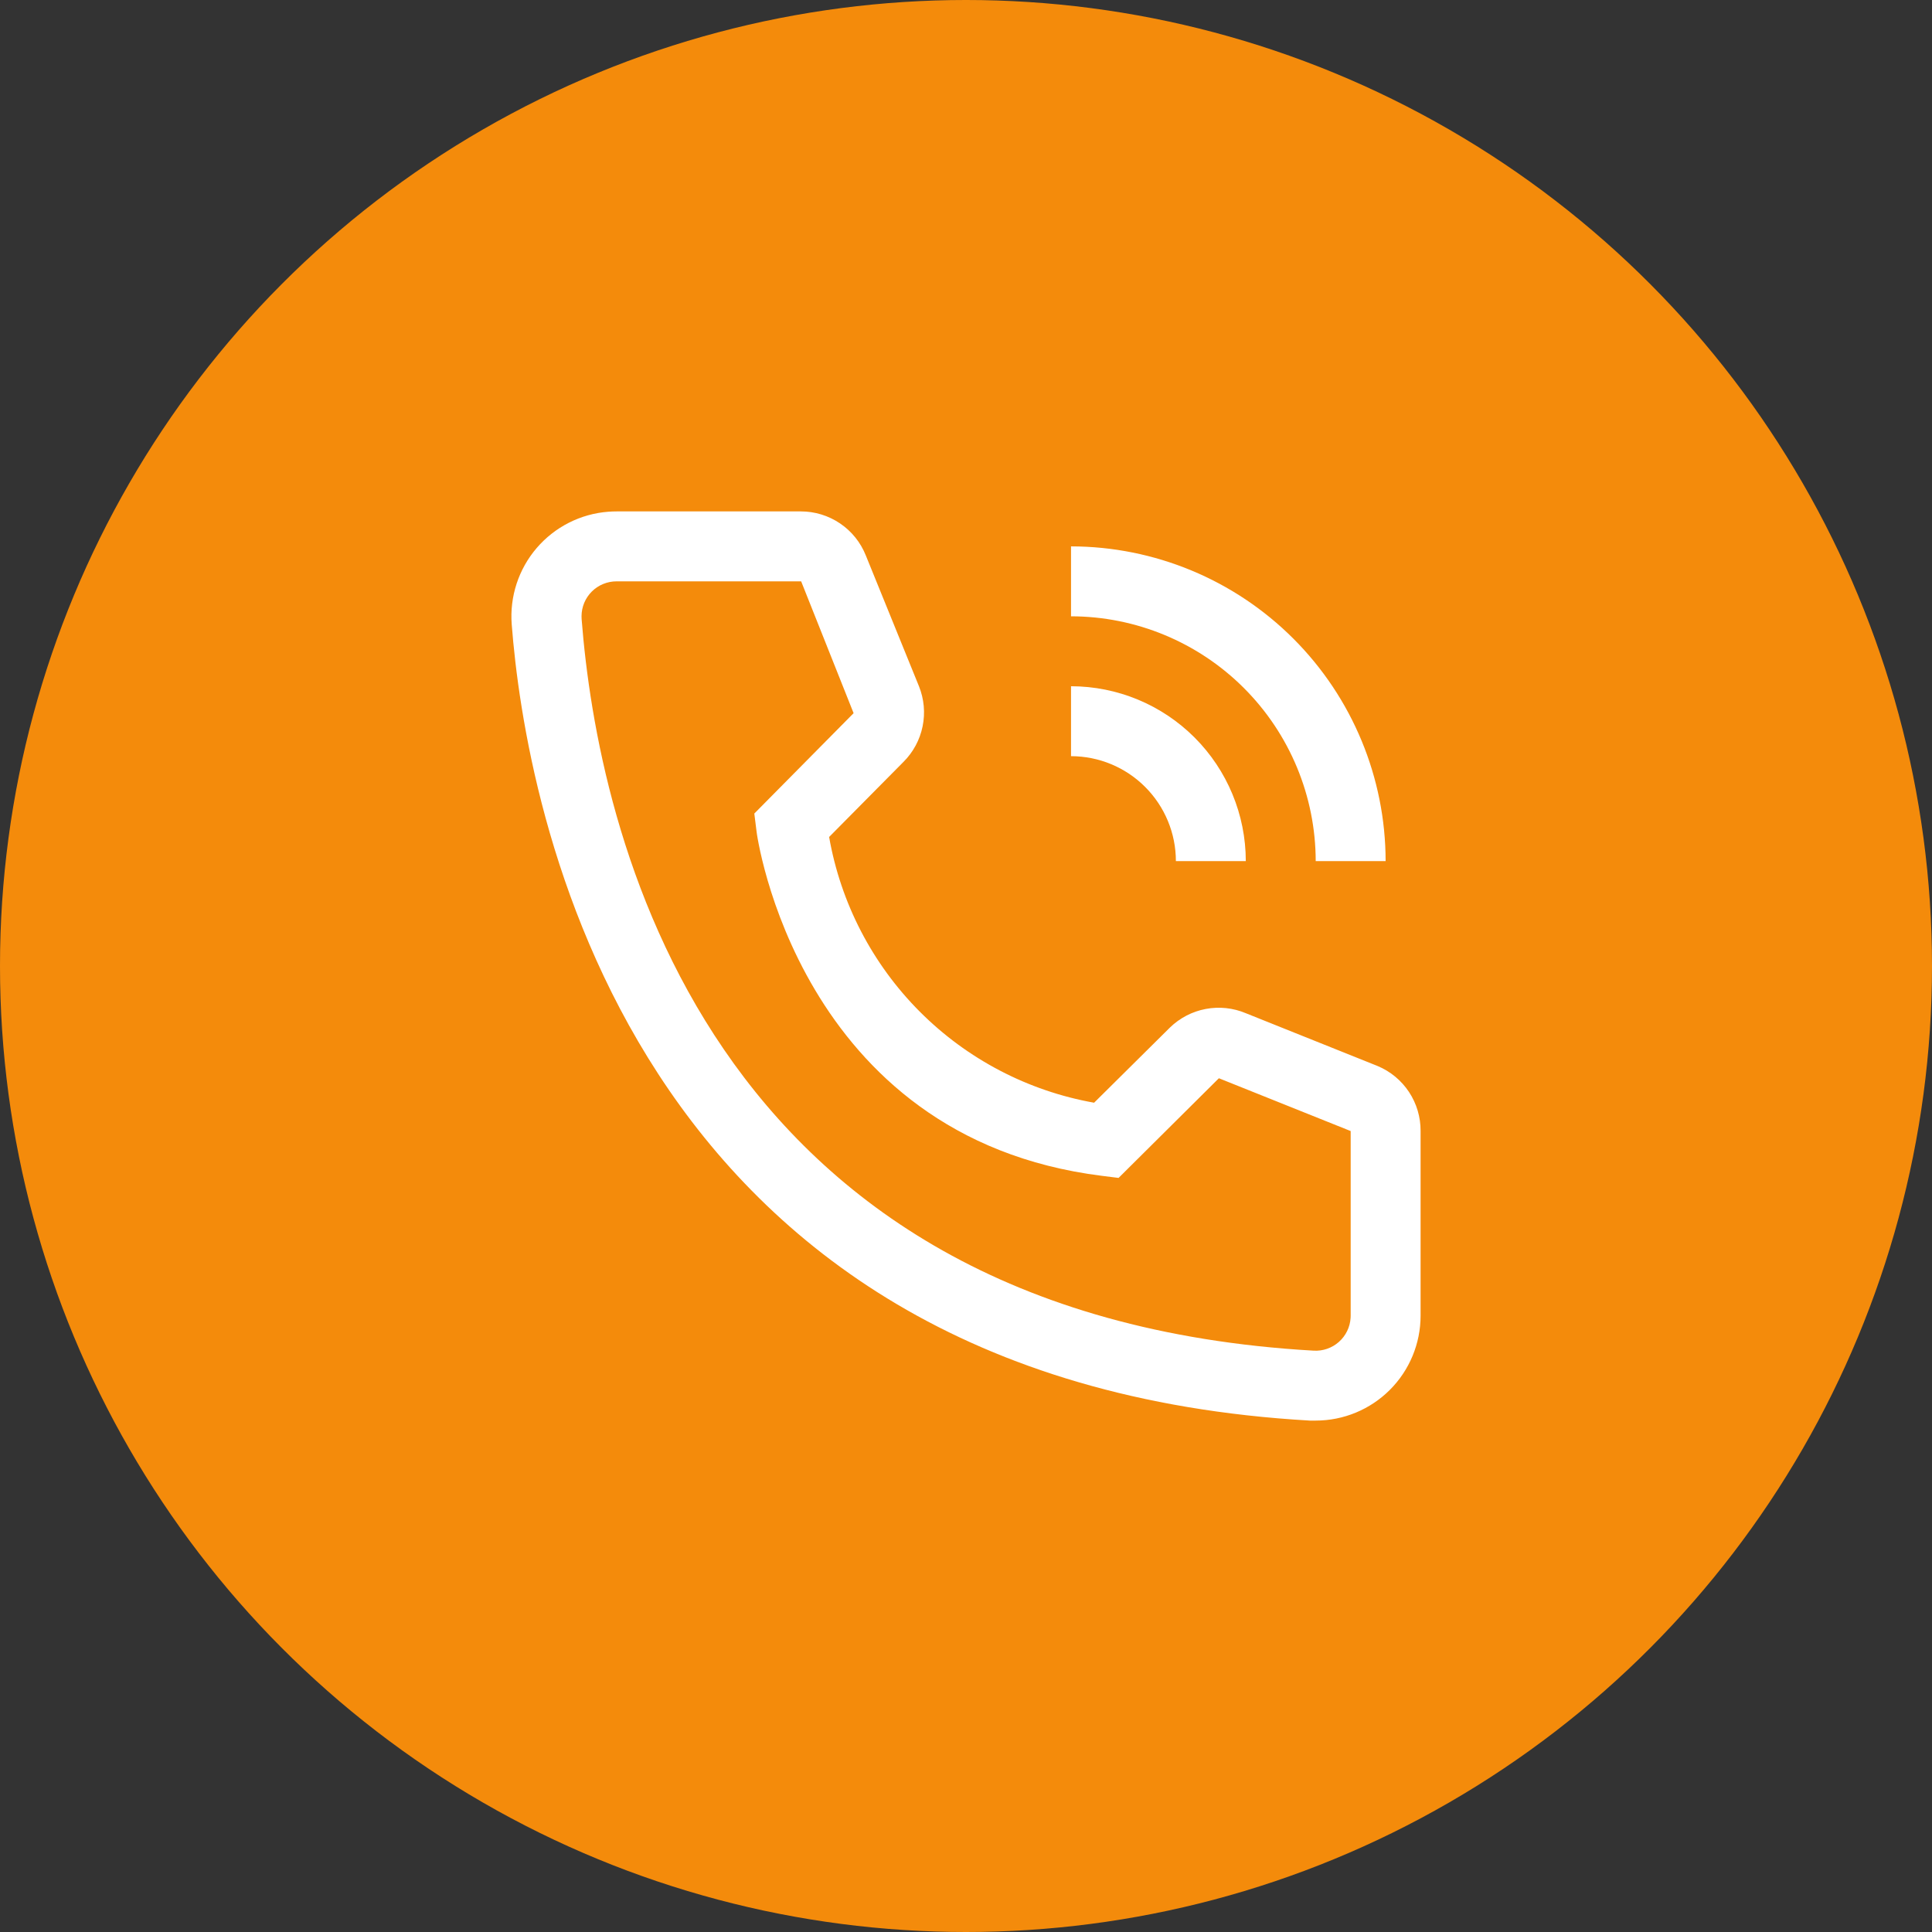<svg width="102" height="102" viewBox="0 0 102 102" fill="none" xmlns="http://www.w3.org/2000/svg">
<rect x="0" y="0" width="102" height="102" fill="#333333" stroke="none"/>
<circle cx="51" cy="51" r="51" fill="#F48B0B"/>
<path d="M65.772 45.461H62.081C62.08 43.992 61.496 42.584 60.458 41.546C59.42 40.507 58.013 39.923 56.545 39.922V36.23C58.991 36.233 61.337 37.206 63.067 38.937C64.796 40.667 65.77 43.013 65.772 45.461Z" fill="white"/>
<path d="M73.154 45.462H69.463C69.459 42.035 68.097 38.751 65.675 36.328C63.253 33.905 59.97 32.542 56.545 32.538V28.846C60.948 28.851 65.17 30.603 68.284 33.718C71.398 36.833 73.15 41.056 73.154 45.462ZM69.463 75H69.15C32.885 72.914 27.736 42.305 27.016 32.963C26.904 31.499 27.377 30.049 28.333 28.934C29.289 27.819 30.648 27.129 32.112 27.017C32.258 27.006 32.405 27 32.553 27H42.279C43.018 26.999 43.74 27.221 44.352 27.635C44.965 28.05 45.438 28.639 45.711 29.326L48.517 36.231C48.787 36.902 48.854 37.638 48.709 38.347C48.565 39.056 48.216 39.706 47.705 40.218L43.774 44.188C44.385 47.679 46.055 50.898 48.558 53.408C51.06 55.918 54.274 57.597 57.763 58.218L61.767 54.249C62.287 53.744 62.944 53.402 63.656 53.268C64.368 53.133 65.104 53.211 65.772 53.492L72.73 56.28C73.406 56.562 73.983 57.039 74.388 57.651C74.792 58.263 75.005 58.981 75 59.714V69.462C75 70.93 74.417 72.339 73.378 73.378C72.34 74.416 70.932 75 69.463 75ZM32.553 30.692C32.31 30.692 32.07 30.739 31.846 30.831C31.622 30.923 31.418 31.058 31.246 31.229C31.074 31.4 30.938 31.603 30.844 31.827C30.751 32.051 30.703 32.291 30.702 32.533C30.702 32.585 30.704 32.636 30.707 32.686C31.556 43.615 37.001 69.462 69.353 71.308C69.841 71.337 70.321 71.171 70.687 70.846C71.053 70.522 71.276 70.065 71.305 69.576L71.309 69.462V59.714L64.351 56.926L59.055 62.188L58.169 62.077C42.113 60.065 39.935 44.003 39.935 43.837L39.824 42.951L45.066 37.652L42.297 30.692H32.553Z" fill="white"/>
</svg>

